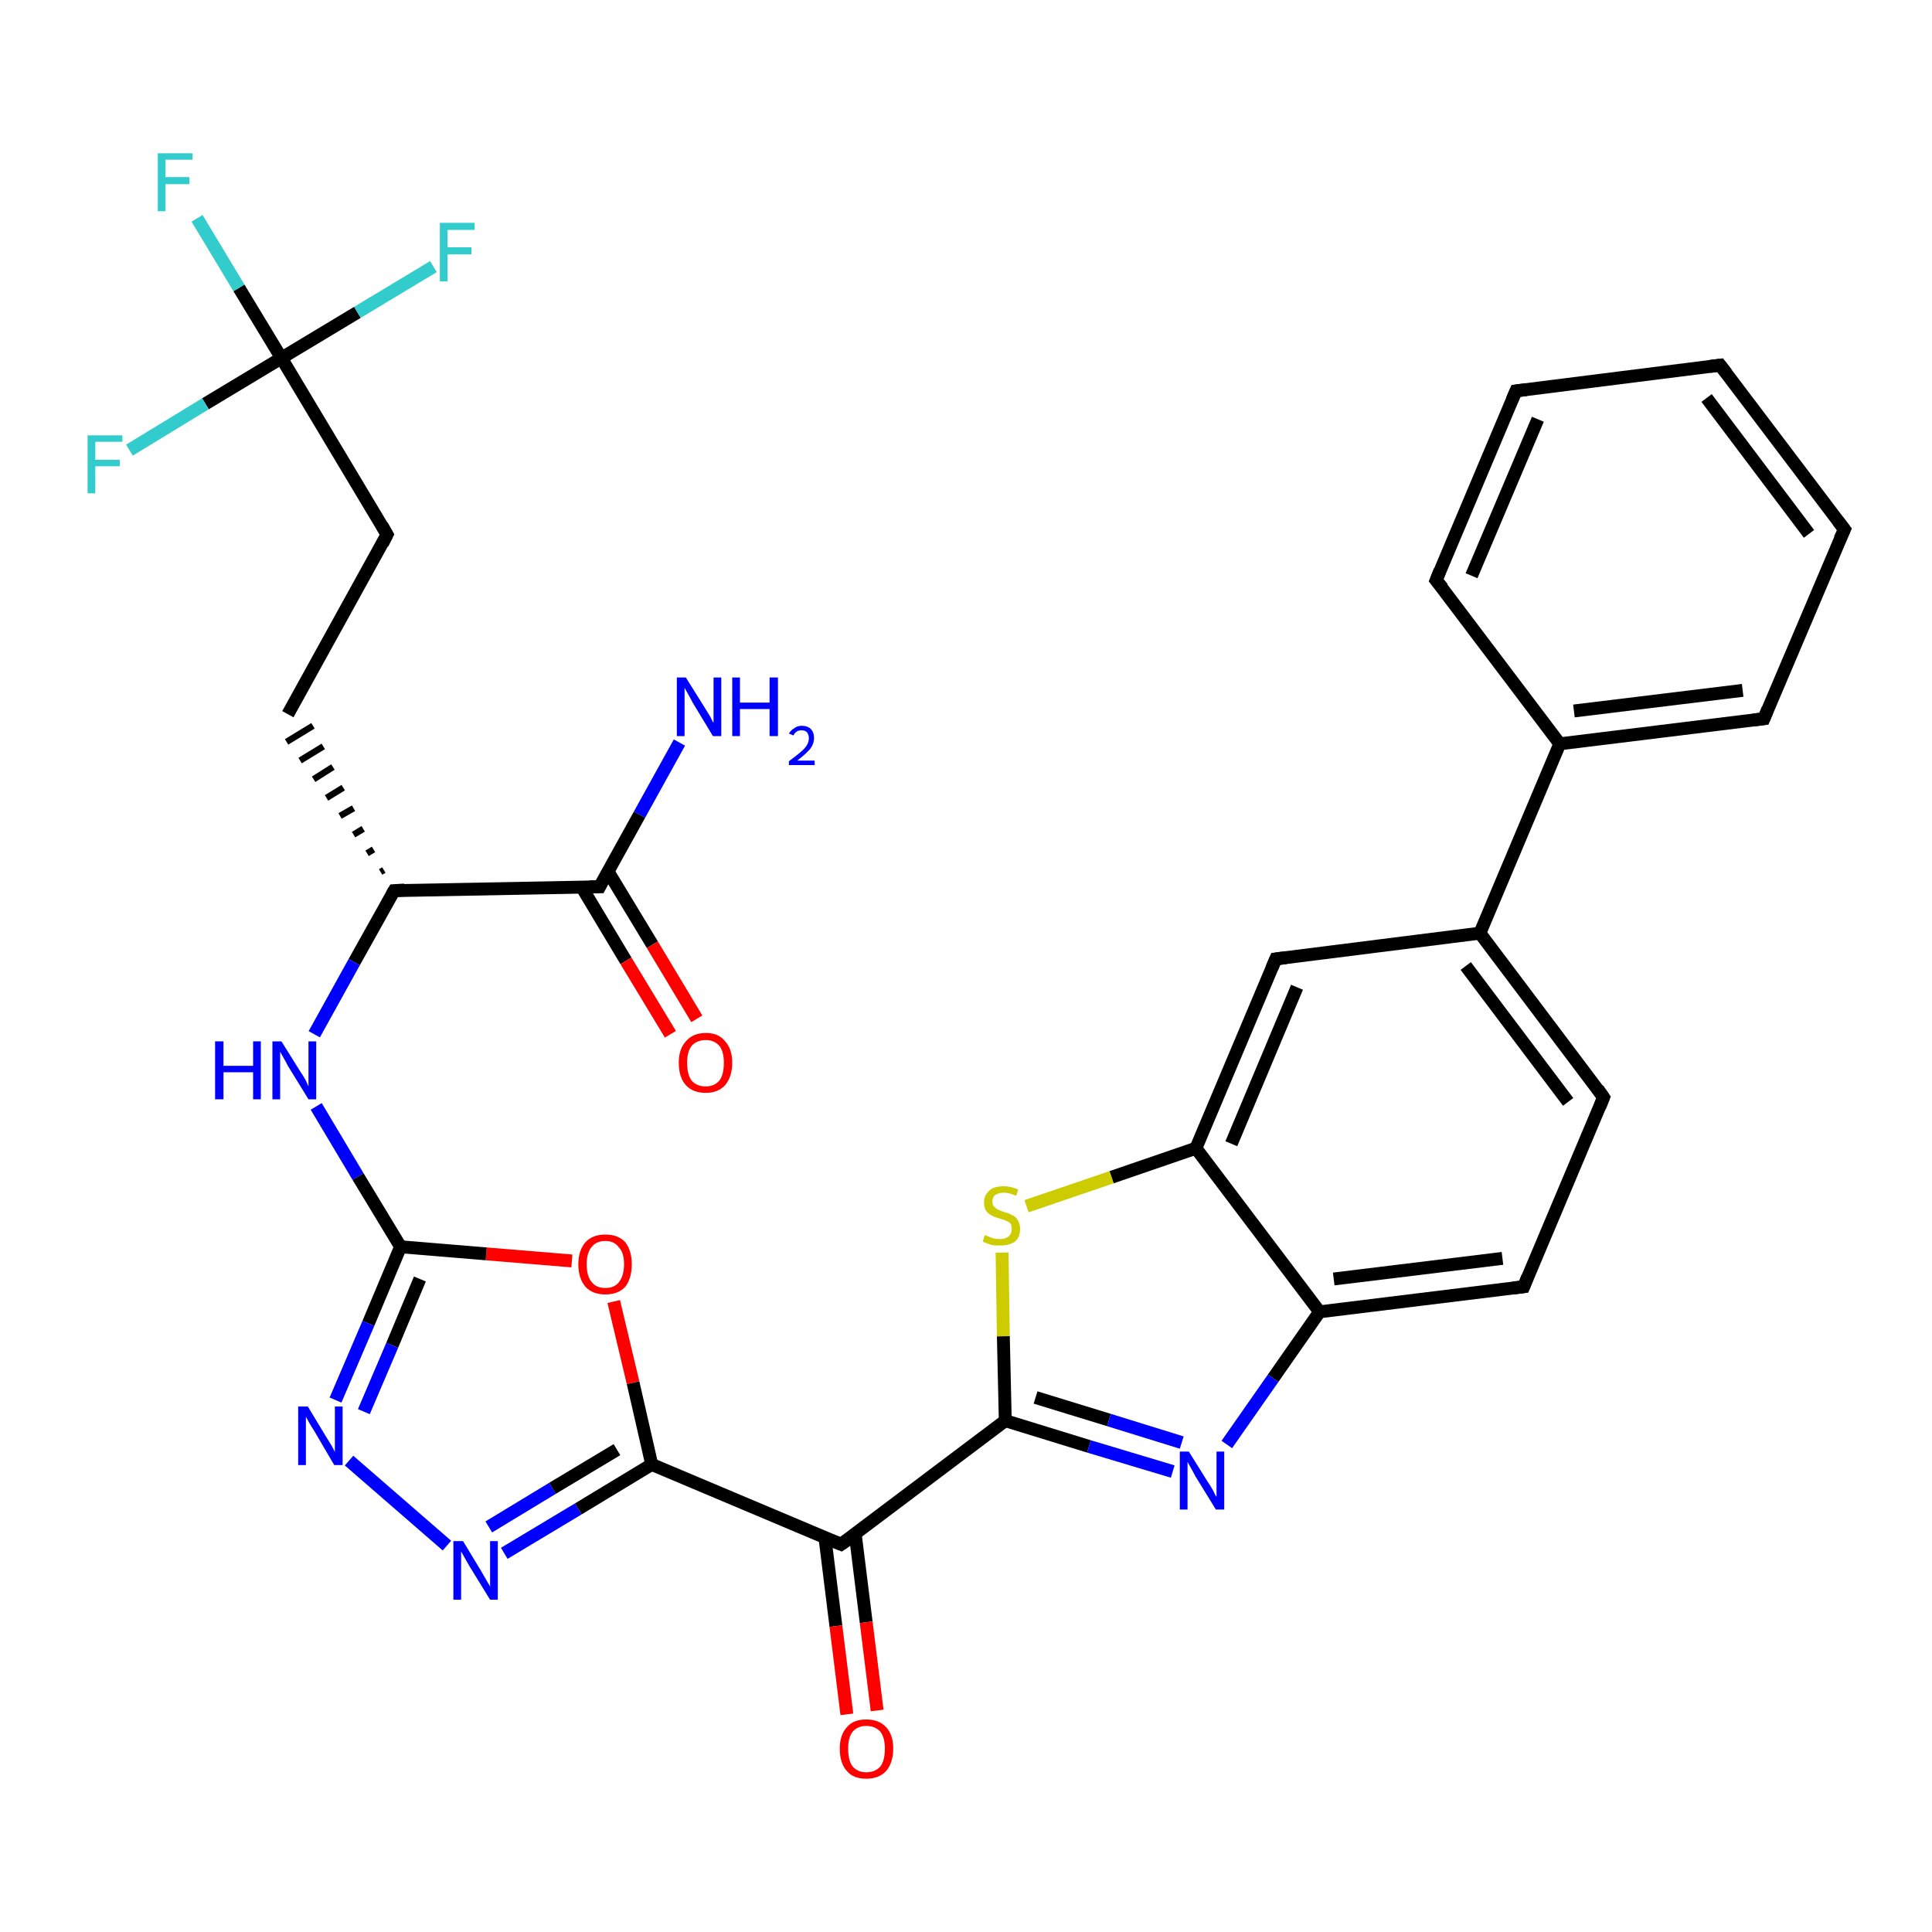 <?xml version='1.0' encoding='iso-8859-1'?>
<svg version='1.1' baseProfile='full'
              xmlns='http://www.w3.org/2000/svg'
                      xmlns:rdkit='http://www.rdkit.org/xml'
                      xmlns:xlink='http://www.w3.org/1999/xlink'
                  xml:space='preserve'
width='300px' height='300px' viewBox='0 0 300 300'>
<!-- END OF HEADER -->
<rect style='opacity:1.0;fill:#FFFFFF;stroke:none' width='300.0' height='300.0' x='0.0' y='0.0'> </rect>
<path class='bond-0 atom-0 atom-1' d='M 105.5,115.3 L 99.3,126.5' style='fill:none;fill-rule:evenodd;stroke:#0000FF;stroke-width:2.0px;stroke-linecap:butt;stroke-linejoin:miter;stroke-opacity:1' />
<path class='bond-0 atom-0 atom-1' d='M 99.3,126.5 L 93.1,137.7' style='fill:none;fill-rule:evenodd;stroke:#000000;stroke-width:2.0px;stroke-linecap:butt;stroke-linejoin:miter;stroke-opacity:1' />
<path class='bond-1 atom-1 atom-2' d='M 90.3,137.7 L 97.2,149.2' style='fill:none;fill-rule:evenodd;stroke:#000000;stroke-width:2.0px;stroke-linecap:butt;stroke-linejoin:miter;stroke-opacity:1' />
<path class='bond-1 atom-1 atom-2' d='M 97.2,149.2 L 104.1,160.6' style='fill:none;fill-rule:evenodd;stroke:#FF0000;stroke-width:2.0px;stroke-linecap:butt;stroke-linejoin:miter;stroke-opacity:1' />
<path class='bond-1 atom-1 atom-2' d='M 94.4,135.3 L 101.3,146.7' style='fill:none;fill-rule:evenodd;stroke:#000000;stroke-width:2.0px;stroke-linecap:butt;stroke-linejoin:miter;stroke-opacity:1' />
<path class='bond-1 atom-1 atom-2' d='M 101.3,146.7 L 108.2,158.2' style='fill:none;fill-rule:evenodd;stroke:#FF0000;stroke-width:2.0px;stroke-linecap:butt;stroke-linejoin:miter;stroke-opacity:1' />
<path class='bond-2 atom-1 atom-3' d='M 93.1,137.7 L 61.2,138.3' style='fill:none;fill-rule:evenodd;stroke:#000000;stroke-width:2.0px;stroke-linecap:butt;stroke-linejoin:miter;stroke-opacity:1' />
<path class='bond-3 atom-3 atom-4' d='M 59.6,135.1 L 59.1,135.4' style='fill:none;fill-rule:evenodd;stroke:#000000;stroke-width:1.0px;stroke-linecap:butt;stroke-linejoin:miter;stroke-opacity:1' />
<path class='bond-3 atom-3 atom-4' d='M 58.0,131.9 L 57.0,132.5' style='fill:none;fill-rule:evenodd;stroke:#000000;stroke-width:1.0px;stroke-linecap:butt;stroke-linejoin:miter;stroke-opacity:1' />
<path class='bond-3 atom-3 atom-4' d='M 56.4,128.7 L 54.9,129.6' style='fill:none;fill-rule:evenodd;stroke:#000000;stroke-width:1.0px;stroke-linecap:butt;stroke-linejoin:miter;stroke-opacity:1' />
<path class='bond-3 atom-3 atom-4' d='M 54.9,125.5 L 52.8,126.7' style='fill:none;fill-rule:evenodd;stroke:#000000;stroke-width:1.0px;stroke-linecap:butt;stroke-linejoin:miter;stroke-opacity:1' />
<path class='bond-3 atom-3 atom-4' d='M 53.3,122.3 L 50.7,123.9' style='fill:none;fill-rule:evenodd;stroke:#000000;stroke-width:1.0px;stroke-linecap:butt;stroke-linejoin:miter;stroke-opacity:1' />
<path class='bond-3 atom-3 atom-4' d='M 51.7,119.1 L 48.7,121.0' style='fill:none;fill-rule:evenodd;stroke:#000000;stroke-width:1.0px;stroke-linecap:butt;stroke-linejoin:miter;stroke-opacity:1' />
<path class='bond-3 atom-3 atom-4' d='M 50.2,115.9 L 46.6,118.1' style='fill:none;fill-rule:evenodd;stroke:#000000;stroke-width:1.0px;stroke-linecap:butt;stroke-linejoin:miter;stroke-opacity:1' />
<path class='bond-3 atom-3 atom-4' d='M 48.6,112.7 L 44.5,115.2' style='fill:none;fill-rule:evenodd;stroke:#000000;stroke-width:1.0px;stroke-linecap:butt;stroke-linejoin:miter;stroke-opacity:1' />
<path class='bond-4 atom-4 atom-5' d='M 44.7,110.9 L 60.1,83.0' style='fill:none;fill-rule:evenodd;stroke:#000000;stroke-width:2.0px;stroke-linecap:butt;stroke-linejoin:miter;stroke-opacity:1' />
<path class='bond-5 atom-5 atom-6' d='M 60.1,83.0 L 43.7,55.6' style='fill:none;fill-rule:evenodd;stroke:#000000;stroke-width:2.0px;stroke-linecap:butt;stroke-linejoin:miter;stroke-opacity:1' />
<path class='bond-6 atom-6 atom-7' d='M 43.7,55.6 L 37.1,44.7' style='fill:none;fill-rule:evenodd;stroke:#000000;stroke-width:2.0px;stroke-linecap:butt;stroke-linejoin:miter;stroke-opacity:1' />
<path class='bond-6 atom-6 atom-7' d='M 37.1,44.7 L 30.6,33.9' style='fill:none;fill-rule:evenodd;stroke:#33CCCC;stroke-width:2.0px;stroke-linecap:butt;stroke-linejoin:miter;stroke-opacity:1' />
<path class='bond-7 atom-6 atom-8' d='M 43.7,55.6 L 55.5,48.5' style='fill:none;fill-rule:evenodd;stroke:#000000;stroke-width:2.0px;stroke-linecap:butt;stroke-linejoin:miter;stroke-opacity:1' />
<path class='bond-7 atom-6 atom-8' d='M 55.5,48.5 L 67.3,41.4' style='fill:none;fill-rule:evenodd;stroke:#33CCCC;stroke-width:2.0px;stroke-linecap:butt;stroke-linejoin:miter;stroke-opacity:1' />
<path class='bond-8 atom-6 atom-9' d='M 43.7,55.6 L 31.9,62.7' style='fill:none;fill-rule:evenodd;stroke:#000000;stroke-width:2.0px;stroke-linecap:butt;stroke-linejoin:miter;stroke-opacity:1' />
<path class='bond-8 atom-6 atom-9' d='M 31.9,62.7 L 20.1,69.9' style='fill:none;fill-rule:evenodd;stroke:#33CCCC;stroke-width:2.0px;stroke-linecap:butt;stroke-linejoin:miter;stroke-opacity:1' />
<path class='bond-9 atom-3 atom-10' d='M 61.2,138.3 L 55.0,149.4' style='fill:none;fill-rule:evenodd;stroke:#000000;stroke-width:2.0px;stroke-linecap:butt;stroke-linejoin:miter;stroke-opacity:1' />
<path class='bond-9 atom-3 atom-10' d='M 55.0,149.4 L 48.8,160.6' style='fill:none;fill-rule:evenodd;stroke:#0000FF;stroke-width:2.0px;stroke-linecap:butt;stroke-linejoin:miter;stroke-opacity:1' />
<path class='bond-10 atom-10 atom-11' d='M 49.1,171.8 L 55.6,182.7' style='fill:none;fill-rule:evenodd;stroke:#0000FF;stroke-width:2.0px;stroke-linecap:butt;stroke-linejoin:miter;stroke-opacity:1' />
<path class='bond-10 atom-10 atom-11' d='M 55.6,182.7 L 62.2,193.6' style='fill:none;fill-rule:evenodd;stroke:#000000;stroke-width:2.0px;stroke-linecap:butt;stroke-linejoin:miter;stroke-opacity:1' />
<path class='bond-11 atom-11 atom-12' d='M 62.2,193.6 L 57.2,205.5' style='fill:none;fill-rule:evenodd;stroke:#000000;stroke-width:2.0px;stroke-linecap:butt;stroke-linejoin:miter;stroke-opacity:1' />
<path class='bond-11 atom-11 atom-12' d='M 57.2,205.5 L 52.1,217.4' style='fill:none;fill-rule:evenodd;stroke:#0000FF;stroke-width:2.0px;stroke-linecap:butt;stroke-linejoin:miter;stroke-opacity:1' />
<path class='bond-11 atom-11 atom-12' d='M 65.2,198.6 L 60.9,208.9' style='fill:none;fill-rule:evenodd;stroke:#000000;stroke-width:2.0px;stroke-linecap:butt;stroke-linejoin:miter;stroke-opacity:1' />
<path class='bond-11 atom-11 atom-12' d='M 60.9,208.9 L 56.5,219.2' style='fill:none;fill-rule:evenodd;stroke:#0000FF;stroke-width:2.0px;stroke-linecap:butt;stroke-linejoin:miter;stroke-opacity:1' />
<path class='bond-12 atom-12 atom-13' d='M 54.2,226.8 L 69.4,240.0' style='fill:none;fill-rule:evenodd;stroke:#0000FF;stroke-width:2.0px;stroke-linecap:butt;stroke-linejoin:miter;stroke-opacity:1' />
<path class='bond-13 atom-13 atom-14' d='M 78.3,241.2 L 89.8,234.3' style='fill:none;fill-rule:evenodd;stroke:#0000FF;stroke-width:2.0px;stroke-linecap:butt;stroke-linejoin:miter;stroke-opacity:1' />
<path class='bond-13 atom-13 atom-14' d='M 89.8,234.3 L 101.2,227.4' style='fill:none;fill-rule:evenodd;stroke:#000000;stroke-width:2.0px;stroke-linecap:butt;stroke-linejoin:miter;stroke-opacity:1' />
<path class='bond-13 atom-13 atom-14' d='M 75.9,237.1 L 85.8,231.1' style='fill:none;fill-rule:evenodd;stroke:#0000FF;stroke-width:2.0px;stroke-linecap:butt;stroke-linejoin:miter;stroke-opacity:1' />
<path class='bond-13 atom-13 atom-14' d='M 85.8,231.1 L 95.8,225.1' style='fill:none;fill-rule:evenodd;stroke:#000000;stroke-width:2.0px;stroke-linecap:butt;stroke-linejoin:miter;stroke-opacity:1' />
<path class='bond-14 atom-14 atom-15' d='M 101.2,227.4 L 98.3,214.7' style='fill:none;fill-rule:evenodd;stroke:#000000;stroke-width:2.0px;stroke-linecap:butt;stroke-linejoin:miter;stroke-opacity:1' />
<path class='bond-14 atom-14 atom-15' d='M 98.3,214.7 L 95.3,202.1' style='fill:none;fill-rule:evenodd;stroke:#FF0000;stroke-width:2.0px;stroke-linecap:butt;stroke-linejoin:miter;stroke-opacity:1' />
<path class='bond-15 atom-14 atom-16' d='M 101.2,227.4 L 130.6,239.8' style='fill:none;fill-rule:evenodd;stroke:#000000;stroke-width:2.0px;stroke-linecap:butt;stroke-linejoin:miter;stroke-opacity:1' />
<path class='bond-16 atom-16 atom-17' d='M 128.1,238.8 L 129.8,252.5' style='fill:none;fill-rule:evenodd;stroke:#000000;stroke-width:2.0px;stroke-linecap:butt;stroke-linejoin:miter;stroke-opacity:1' />
<path class='bond-16 atom-16 atom-17' d='M 129.8,252.5 L 131.5,266.2' style='fill:none;fill-rule:evenodd;stroke:#FF0000;stroke-width:2.0px;stroke-linecap:butt;stroke-linejoin:miter;stroke-opacity:1' />
<path class='bond-16 atom-16 atom-17' d='M 132.8,238.2 L 134.5,251.9' style='fill:none;fill-rule:evenodd;stroke:#000000;stroke-width:2.0px;stroke-linecap:butt;stroke-linejoin:miter;stroke-opacity:1' />
<path class='bond-16 atom-16 atom-17' d='M 134.5,251.9 L 136.2,265.6' style='fill:none;fill-rule:evenodd;stroke:#FF0000;stroke-width:2.0px;stroke-linecap:butt;stroke-linejoin:miter;stroke-opacity:1' />
<path class='bond-17 atom-16 atom-18' d='M 130.6,239.8 L 156.1,220.6' style='fill:none;fill-rule:evenodd;stroke:#000000;stroke-width:2.0px;stroke-linecap:butt;stroke-linejoin:miter;stroke-opacity:1' />
<path class='bond-18 atom-18 atom-19' d='M 156.1,220.6 L 169.1,224.6' style='fill:none;fill-rule:evenodd;stroke:#000000;stroke-width:2.0px;stroke-linecap:butt;stroke-linejoin:miter;stroke-opacity:1' />
<path class='bond-18 atom-18 atom-19' d='M 169.1,224.6 L 182.1,228.5' style='fill:none;fill-rule:evenodd;stroke:#0000FF;stroke-width:2.0px;stroke-linecap:butt;stroke-linejoin:miter;stroke-opacity:1' />
<path class='bond-18 atom-18 atom-19' d='M 160.8,217.0 L 172.2,220.5' style='fill:none;fill-rule:evenodd;stroke:#000000;stroke-width:2.0px;stroke-linecap:butt;stroke-linejoin:miter;stroke-opacity:1' />
<path class='bond-18 atom-18 atom-19' d='M 172.2,220.5 L 183.5,224.0' style='fill:none;fill-rule:evenodd;stroke:#0000FF;stroke-width:2.0px;stroke-linecap:butt;stroke-linejoin:miter;stroke-opacity:1' />
<path class='bond-19 atom-19 atom-20' d='M 190.5,224.3 L 197.7,214.0' style='fill:none;fill-rule:evenodd;stroke:#0000FF;stroke-width:2.0px;stroke-linecap:butt;stroke-linejoin:miter;stroke-opacity:1' />
<path class='bond-19 atom-19 atom-20' d='M 197.7,214.0 L 204.9,203.7' style='fill:none;fill-rule:evenodd;stroke:#000000;stroke-width:2.0px;stroke-linecap:butt;stroke-linejoin:miter;stroke-opacity:1' />
<path class='bond-20 atom-20 atom-21' d='M 204.9,203.7 L 236.6,199.8' style='fill:none;fill-rule:evenodd;stroke:#000000;stroke-width:2.0px;stroke-linecap:butt;stroke-linejoin:miter;stroke-opacity:1' />
<path class='bond-20 atom-20 atom-21' d='M 207.1,198.6 L 233.3,195.4' style='fill:none;fill-rule:evenodd;stroke:#000000;stroke-width:2.0px;stroke-linecap:butt;stroke-linejoin:miter;stroke-opacity:1' />
<path class='bond-21 atom-21 atom-22' d='M 236.6,199.8 L 249.0,170.4' style='fill:none;fill-rule:evenodd;stroke:#000000;stroke-width:2.0px;stroke-linecap:butt;stroke-linejoin:miter;stroke-opacity:1' />
<path class='bond-22 atom-22 atom-23' d='M 249.0,170.4 L 229.8,144.9' style='fill:none;fill-rule:evenodd;stroke:#000000;stroke-width:2.0px;stroke-linecap:butt;stroke-linejoin:miter;stroke-opacity:1' />
<path class='bond-22 atom-22 atom-23' d='M 243.5,171.1 L 227.6,150.0' style='fill:none;fill-rule:evenodd;stroke:#000000;stroke-width:2.0px;stroke-linecap:butt;stroke-linejoin:miter;stroke-opacity:1' />
<path class='bond-23 atom-23 atom-24' d='M 229.8,144.9 L 198.1,148.9' style='fill:none;fill-rule:evenodd;stroke:#000000;stroke-width:2.0px;stroke-linecap:butt;stroke-linejoin:miter;stroke-opacity:1' />
<path class='bond-24 atom-24 atom-25' d='M 198.1,148.9 L 185.7,178.3' style='fill:none;fill-rule:evenodd;stroke:#000000;stroke-width:2.0px;stroke-linecap:butt;stroke-linejoin:miter;stroke-opacity:1' />
<path class='bond-24 atom-24 atom-25' d='M 201.4,153.3 L 191.2,177.6' style='fill:none;fill-rule:evenodd;stroke:#000000;stroke-width:2.0px;stroke-linecap:butt;stroke-linejoin:miter;stroke-opacity:1' />
<path class='bond-25 atom-25 atom-26' d='M 185.7,178.3 L 172.6,182.8' style='fill:none;fill-rule:evenodd;stroke:#000000;stroke-width:2.0px;stroke-linecap:butt;stroke-linejoin:miter;stroke-opacity:1' />
<path class='bond-25 atom-25 atom-26' d='M 172.6,182.8 L 159.4,187.3' style='fill:none;fill-rule:evenodd;stroke:#CCCC00;stroke-width:2.0px;stroke-linecap:butt;stroke-linejoin:miter;stroke-opacity:1' />
<path class='bond-26 atom-23 atom-27' d='M 229.8,144.9 L 242.2,115.5' style='fill:none;fill-rule:evenodd;stroke:#000000;stroke-width:2.0px;stroke-linecap:butt;stroke-linejoin:miter;stroke-opacity:1' />
<path class='bond-27 atom-27 atom-28' d='M 242.2,115.5 L 273.9,111.6' style='fill:none;fill-rule:evenodd;stroke:#000000;stroke-width:2.0px;stroke-linecap:butt;stroke-linejoin:miter;stroke-opacity:1' />
<path class='bond-27 atom-27 atom-28' d='M 244.4,110.4 L 270.6,107.2' style='fill:none;fill-rule:evenodd;stroke:#000000;stroke-width:2.0px;stroke-linecap:butt;stroke-linejoin:miter;stroke-opacity:1' />
<path class='bond-28 atom-28 atom-29' d='M 273.9,111.6 L 286.4,82.2' style='fill:none;fill-rule:evenodd;stroke:#000000;stroke-width:2.0px;stroke-linecap:butt;stroke-linejoin:miter;stroke-opacity:1' />
<path class='bond-29 atom-29 atom-30' d='M 286.4,82.2 L 267.1,56.7' style='fill:none;fill-rule:evenodd;stroke:#000000;stroke-width:2.0px;stroke-linecap:butt;stroke-linejoin:miter;stroke-opacity:1' />
<path class='bond-29 atom-29 atom-30' d='M 280.9,82.9 L 265.0,61.8' style='fill:none;fill-rule:evenodd;stroke:#000000;stroke-width:2.0px;stroke-linecap:butt;stroke-linejoin:miter;stroke-opacity:1' />
<path class='bond-30 atom-30 atom-31' d='M 267.1,56.7 L 235.4,60.7' style='fill:none;fill-rule:evenodd;stroke:#000000;stroke-width:2.0px;stroke-linecap:butt;stroke-linejoin:miter;stroke-opacity:1' />
<path class='bond-31 atom-31 atom-32' d='M 235.4,60.7 L 223.0,90.1' style='fill:none;fill-rule:evenodd;stroke:#000000;stroke-width:2.0px;stroke-linecap:butt;stroke-linejoin:miter;stroke-opacity:1' />
<path class='bond-31 atom-31 atom-32' d='M 238.8,65.1 L 228.5,89.4' style='fill:none;fill-rule:evenodd;stroke:#000000;stroke-width:2.0px;stroke-linecap:butt;stroke-linejoin:miter;stroke-opacity:1' />
<path class='bond-32 atom-15 atom-11' d='M 88.8,195.8 L 75.5,194.7' style='fill:none;fill-rule:evenodd;stroke:#FF0000;stroke-width:2.0px;stroke-linecap:butt;stroke-linejoin:miter;stroke-opacity:1' />
<path class='bond-32 atom-15 atom-11' d='M 75.5,194.7 L 62.2,193.6' style='fill:none;fill-rule:evenodd;stroke:#000000;stroke-width:2.0px;stroke-linecap:butt;stroke-linejoin:miter;stroke-opacity:1' />
<path class='bond-33 atom-26 atom-18' d='M 155.6,194.5 L 155.8,207.5' style='fill:none;fill-rule:evenodd;stroke:#CCCC00;stroke-width:2.0px;stroke-linecap:butt;stroke-linejoin:miter;stroke-opacity:1' />
<path class='bond-33 atom-26 atom-18' d='M 155.8,207.5 L 156.1,220.6' style='fill:none;fill-rule:evenodd;stroke:#000000;stroke-width:2.0px;stroke-linecap:butt;stroke-linejoin:miter;stroke-opacity:1' />
<path class='bond-34 atom-32 atom-27' d='M 223.0,90.1 L 242.2,115.5' style='fill:none;fill-rule:evenodd;stroke:#000000;stroke-width:2.0px;stroke-linecap:butt;stroke-linejoin:miter;stroke-opacity:1' />
<path class='bond-35 atom-25 atom-20' d='M 185.7,178.3 L 204.9,203.7' style='fill:none;fill-rule:evenodd;stroke:#000000;stroke-width:2.0px;stroke-linecap:butt;stroke-linejoin:miter;stroke-opacity:1' />
<path d='M 93.4,137.1 L 93.1,137.7 L 91.5,137.7' style='fill:none;stroke:#000000;stroke-width:2.0px;stroke-linecap:butt;stroke-linejoin:miter;stroke-opacity:1;' />
<path d='M 62.8,138.2 L 61.2,138.3 L 60.9,138.8' style='fill:none;stroke:#000000;stroke-width:2.0px;stroke-linecap:butt;stroke-linejoin:miter;stroke-opacity:1;' />
<path d='M 59.4,84.4 L 60.1,83.0 L 59.3,81.6' style='fill:none;stroke:#000000;stroke-width:2.0px;stroke-linecap:butt;stroke-linejoin:miter;stroke-opacity:1;' />
<path d='M 129.1,239.2 L 130.6,239.8 L 131.9,238.9' style='fill:none;stroke:#000000;stroke-width:2.0px;stroke-linecap:butt;stroke-linejoin:miter;stroke-opacity:1;' />
<path d='M 235.0,200.0 L 236.6,199.8 L 237.2,198.3' style='fill:none;stroke:#000000;stroke-width:2.0px;stroke-linecap:butt;stroke-linejoin:miter;stroke-opacity:1;' />
<path d='M 248.4,171.9 L 249.0,170.4 L 248.1,169.1' style='fill:none;stroke:#000000;stroke-width:2.0px;stroke-linecap:butt;stroke-linejoin:miter;stroke-opacity:1;' />
<path d='M 199.7,148.7 L 198.1,148.9 L 197.5,150.3' style='fill:none;stroke:#000000;stroke-width:2.0px;stroke-linecap:butt;stroke-linejoin:miter;stroke-opacity:1;' />
<path d='M 272.3,111.8 L 273.9,111.6 L 274.5,110.1' style='fill:none;stroke:#000000;stroke-width:2.0px;stroke-linecap:butt;stroke-linejoin:miter;stroke-opacity:1;' />
<path d='M 285.7,83.7 L 286.4,82.2 L 285.4,80.9' style='fill:none;stroke:#000000;stroke-width:2.0px;stroke-linecap:butt;stroke-linejoin:miter;stroke-opacity:1;' />
<path d='M 268.1,58.0 L 267.1,56.7 L 265.5,56.9' style='fill:none;stroke:#000000;stroke-width:2.0px;stroke-linecap:butt;stroke-linejoin:miter;stroke-opacity:1;' />
<path d='M 237.0,60.5 L 235.4,60.7 L 234.8,62.1' style='fill:none;stroke:#000000;stroke-width:2.0px;stroke-linecap:butt;stroke-linejoin:miter;stroke-opacity:1;' />
<path d='M 223.6,88.6 L 223.0,90.1 L 224.0,91.3' style='fill:none;stroke:#000000;stroke-width:2.0px;stroke-linecap:butt;stroke-linejoin:miter;stroke-opacity:1;' />
<path class='atom-0' d='M 106.5 105.2
L 109.5 110.0
Q 109.8 110.5, 110.3 111.3
Q 110.7 112.2, 110.8 112.2
L 110.8 105.2
L 112.0 105.2
L 112.0 114.3
L 110.7 114.3
L 107.5 109.0
Q 107.2 108.4, 106.8 107.7
Q 106.4 107.0, 106.3 106.8
L 106.3 114.3
L 105.1 114.3
L 105.1 105.2
L 106.5 105.2
' fill='#0000FF'/>
<path class='atom-0' d='M 113.7 105.2
L 114.9 105.2
L 114.9 109.1
L 119.5 109.1
L 119.5 105.2
L 120.8 105.2
L 120.8 114.3
L 119.5 114.3
L 119.5 110.1
L 114.9 110.1
L 114.9 114.3
L 113.7 114.3
L 113.7 105.2
' fill='#0000FF'/>
<path class='atom-0' d='M 122.5 113.9
Q 122.8 113.4, 123.3 113.1
Q 123.8 112.7, 124.5 112.7
Q 125.4 112.7, 125.9 113.2
Q 126.4 113.7, 126.4 114.6
Q 126.4 115.5, 125.8 116.3
Q 125.1 117.1, 123.8 118.1
L 126.5 118.1
L 126.5 118.8
L 122.5 118.8
L 122.5 118.2
Q 123.6 117.4, 124.3 116.8
Q 125.0 116.2, 125.3 115.7
Q 125.6 115.2, 125.6 114.6
Q 125.6 114.1, 125.3 113.7
Q 125.0 113.4, 124.5 113.4
Q 124.0 113.4, 123.7 113.6
Q 123.4 113.8, 123.2 114.2
L 122.5 113.9
' fill='#0000FF'/>
<path class='atom-2' d='M 105.4 165.0
Q 105.4 162.9, 106.5 161.7
Q 107.6 160.4, 109.6 160.4
Q 111.6 160.4, 112.6 161.7
Q 113.7 162.9, 113.7 165.0
Q 113.7 167.2, 112.6 168.5
Q 111.5 169.7, 109.6 169.7
Q 107.6 169.7, 106.5 168.5
Q 105.4 167.3, 105.4 165.0
M 109.6 168.7
Q 110.9 168.7, 111.7 167.8
Q 112.4 166.9, 112.4 165.0
Q 112.4 163.3, 111.7 162.4
Q 110.9 161.5, 109.6 161.5
Q 108.2 161.5, 107.4 162.4
Q 106.7 163.3, 106.7 165.0
Q 106.7 166.9, 107.4 167.8
Q 108.2 168.7, 109.6 168.7
' fill='#FF0000'/>
<path class='atom-7' d='M 24.5 23.8
L 29.9 23.8
L 29.9 24.8
L 25.7 24.8
L 25.7 27.5
L 29.4 27.5
L 29.4 28.6
L 25.7 28.6
L 25.7 32.8
L 24.5 32.8
L 24.5 23.8
' fill='#33CCCC'/>
<path class='atom-8' d='M 68.3 34.6
L 73.7 34.6
L 73.7 35.7
L 69.5 35.7
L 69.5 38.4
L 73.2 38.4
L 73.2 39.5
L 69.5 39.5
L 69.5 43.7
L 68.3 43.7
L 68.3 34.6
' fill='#33CCCC'/>
<path class='atom-9' d='M 13.6 67.6
L 19.0 67.6
L 19.0 68.6
L 14.8 68.6
L 14.8 71.4
L 18.6 71.4
L 18.6 72.4
L 14.8 72.4
L 14.8 76.6
L 13.6 76.6
L 13.6 67.6
' fill='#33CCCC'/>
<path class='atom-10' d='M 33.4 161.7
L 34.7 161.7
L 34.7 165.5
L 39.3 165.5
L 39.3 161.7
L 40.5 161.7
L 40.5 170.7
L 39.3 170.7
L 39.3 166.5
L 34.7 166.5
L 34.7 170.7
L 33.4 170.7
L 33.4 161.7
' fill='#0000FF'/>
<path class='atom-10' d='M 43.7 161.7
L 46.7 166.5
Q 47.0 166.9, 47.5 167.8
Q 47.9 168.7, 47.9 168.7
L 47.9 161.7
L 49.1 161.7
L 49.1 170.7
L 47.9 170.7
L 44.7 165.5
Q 44.4 164.9, 44.0 164.2
Q 43.6 163.5, 43.5 163.3
L 43.5 170.7
L 42.3 170.7
L 42.3 161.7
L 43.7 161.7
' fill='#0000FF'/>
<path class='atom-12' d='M 47.8 218.4
L 50.7 223.2
Q 51.0 223.7, 51.5 224.5
Q 52.0 225.4, 52.0 225.5
L 52.0 218.4
L 53.2 218.4
L 53.2 227.5
L 51.9 227.5
L 48.8 222.2
Q 48.4 221.6, 48.0 220.9
Q 47.6 220.2, 47.5 220.0
L 47.5 227.5
L 46.3 227.5
L 46.3 218.4
L 47.8 218.4
' fill='#0000FF'/>
<path class='atom-13' d='M 71.9 239.3
L 74.8 244.1
Q 75.1 244.6, 75.6 245.5
Q 76.1 246.3, 76.1 246.4
L 76.1 239.3
L 77.3 239.3
L 77.3 248.4
L 76.1 248.4
L 72.9 243.2
Q 72.5 242.5, 72.1 241.8
Q 71.7 241.1, 71.6 240.9
L 71.6 248.4
L 70.4 248.4
L 70.4 239.3
L 71.9 239.3
' fill='#0000FF'/>
<path class='atom-15' d='M 89.8 196.3
Q 89.8 194.2, 90.9 192.9
Q 92.0 191.7, 94.0 191.7
Q 96.0 191.7, 97.1 192.9
Q 98.1 194.2, 98.1 196.3
Q 98.1 198.5, 97.1 199.8
Q 96.0 201.0, 94.0 201.0
Q 92.0 201.0, 90.9 199.8
Q 89.8 198.5, 89.8 196.3
M 94.0 200.0
Q 95.4 200.0, 96.1 199.1
Q 96.9 198.1, 96.9 196.3
Q 96.9 194.5, 96.1 193.7
Q 95.4 192.7, 94.0 192.7
Q 92.6 192.7, 91.9 193.6
Q 91.1 194.5, 91.1 196.3
Q 91.1 198.2, 91.9 199.1
Q 92.6 200.0, 94.0 200.0
' fill='#FF0000'/>
<path class='atom-17' d='M 130.4 271.5
Q 130.4 269.4, 131.5 268.2
Q 132.5 267.0, 134.5 267.0
Q 136.5 267.0, 137.6 268.2
Q 138.7 269.4, 138.7 271.5
Q 138.7 273.7, 137.6 275.0
Q 136.5 276.2, 134.5 276.2
Q 132.5 276.2, 131.5 275.0
Q 130.4 273.8, 130.4 271.5
M 134.5 275.2
Q 135.9 275.2, 136.7 274.3
Q 137.4 273.4, 137.4 271.5
Q 137.4 269.8, 136.7 268.9
Q 135.9 268.0, 134.5 268.0
Q 133.2 268.0, 132.4 268.9
Q 131.7 269.8, 131.7 271.5
Q 131.7 273.4, 132.4 274.3
Q 133.2 275.2, 134.5 275.2
' fill='#FF0000'/>
<path class='atom-19' d='M 184.6 225.4
L 187.6 230.2
Q 187.9 230.6, 188.4 231.5
Q 188.8 232.4, 188.9 232.4
L 188.9 225.4
L 190.1 225.4
L 190.1 234.4
L 188.8 234.4
L 185.6 229.2
Q 185.3 228.6, 184.9 227.9
Q 184.5 227.2, 184.4 227.0
L 184.4 234.4
L 183.2 234.4
L 183.2 225.4
L 184.6 225.4
' fill='#0000FF'/>
<path class='atom-26' d='M 152.9 191.8
Q 153.0 191.8, 153.5 192.0
Q 153.9 192.2, 154.3 192.3
Q 154.8 192.4, 155.3 192.4
Q 156.1 192.4, 156.6 192.0
Q 157.1 191.6, 157.1 190.8
Q 157.1 190.3, 156.9 190.0
Q 156.6 189.7, 156.3 189.6
Q 155.9 189.4, 155.2 189.2
Q 154.4 189.0, 153.9 188.7
Q 153.5 188.5, 153.1 188.0
Q 152.8 187.5, 152.8 186.7
Q 152.8 185.6, 153.6 184.9
Q 154.3 184.2, 155.9 184.2
Q 156.9 184.2, 158.1 184.7
L 157.8 185.7
Q 156.7 185.2, 155.9 185.2
Q 155.0 185.2, 154.5 185.6
Q 154.1 185.9, 154.1 186.6
Q 154.1 187.0, 154.3 187.3
Q 154.6 187.6, 154.9 187.8
Q 155.3 188.0, 155.9 188.2
Q 156.7 188.4, 157.2 188.7
Q 157.7 188.9, 158.0 189.4
Q 158.4 190.0, 158.4 190.8
Q 158.4 192.1, 157.6 192.8
Q 156.7 193.4, 155.3 193.4
Q 154.5 193.4, 153.9 193.3
Q 153.3 193.1, 152.6 192.8
L 152.9 191.8
' fill='#CCCC00'/>
</svg>
